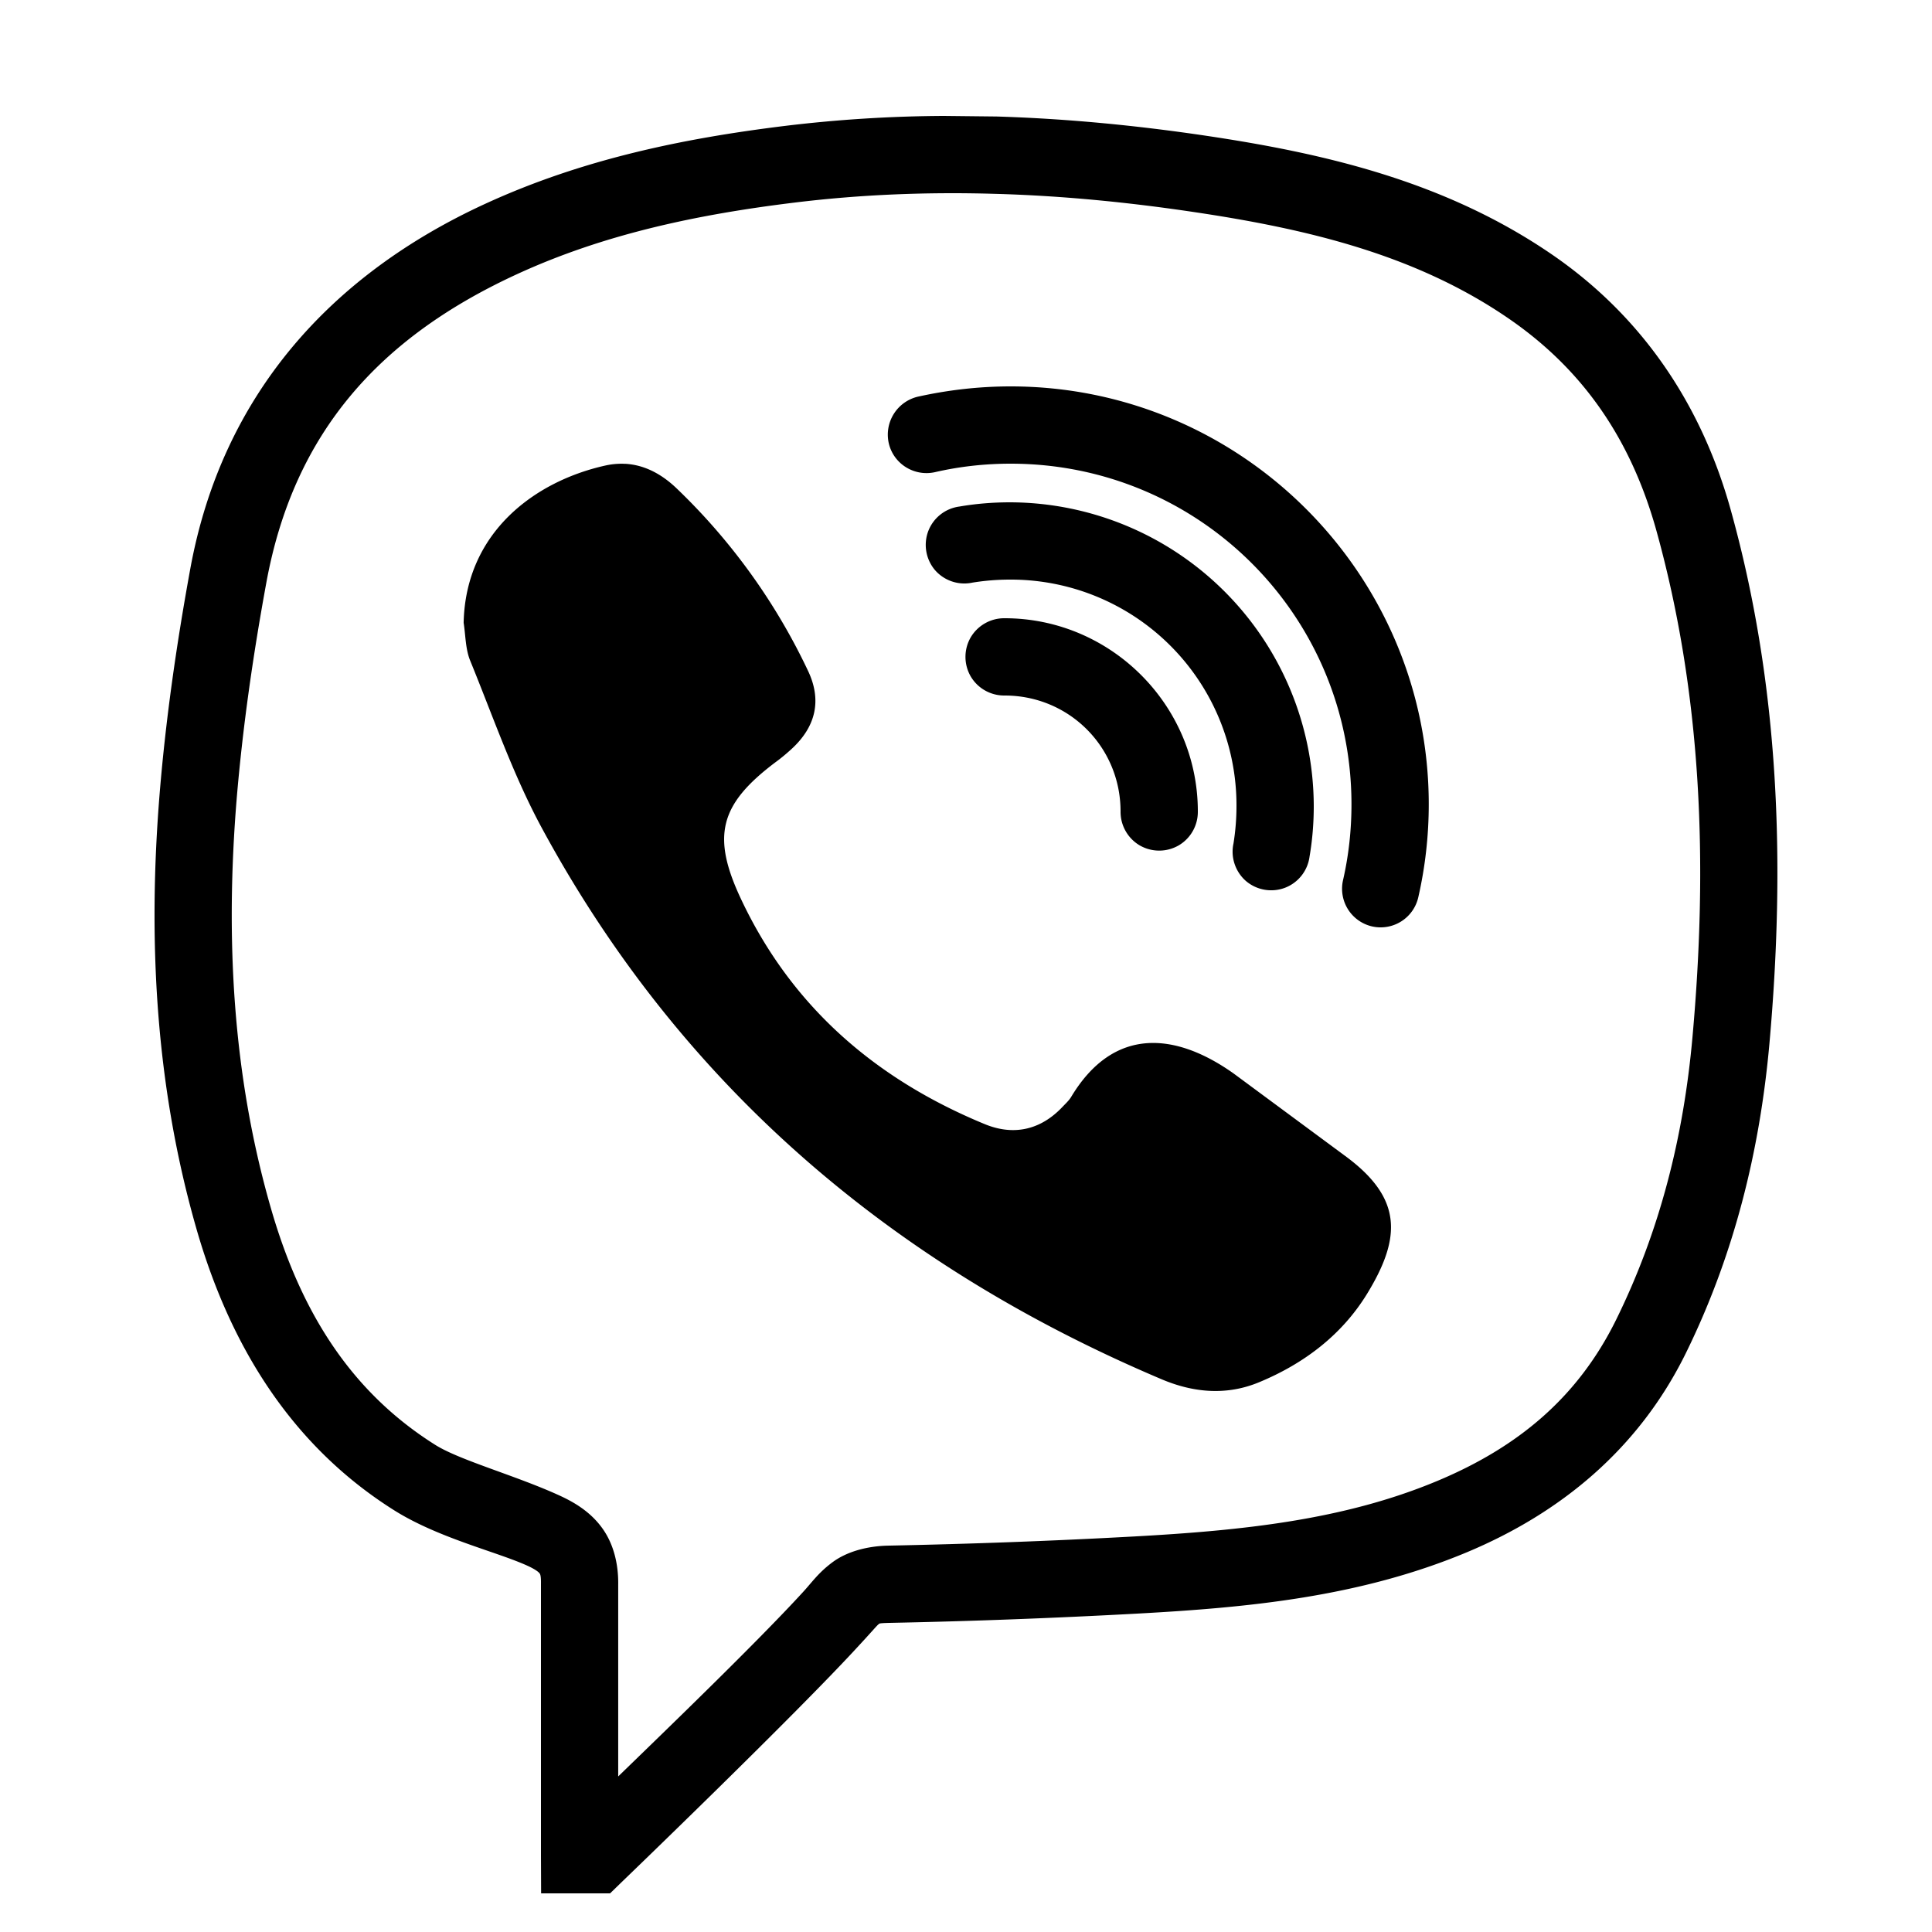 <svg xmlns="http://www.w3.org/2000/svg" width="50" height="50" xmlns:v="https://vecta.io/nano"><path d="M24.426 3a35.6 35.6 0 0 0-4.109.258c-2.637.324-5.25.863-7.758 2.016-3.988 1.832-6.816 4.941-7.637 9.461-.348 1.906-.629 3.84-.789 5.785-.309 3.777-.117 7.566.953 11.289.844 2.934 2.398 5.57 5.121 7.281 1.152.723 2.672 1.074 3.465 1.441.223.105.277.168.289.184s.043.039.039.273v7.016l.004.996h1.785l.289-.281s4.535-4.363 6.176-6.16c.297-.32.449-.5.48-.52s-.02-.031.285-.039c2.152-.043 4.301-.125 6.449-.242 2.832-.156 5.719-.426 8.496-1.586 2.418-1.012 4.438-2.664 5.66-5.141 1.25-2.539 1.918-5.23 2.168-8.016.414-4.637.27-9.281-1.012-13.859-.754-2.684-2.27-4.953-4.594-6.555-2.781-1.914-5.918-2.633-8.988-3.09-1.793-.266-3.598-.441-5.41-.496L24.426 3zm1.309 2.016c1.723.047 3.445.215 5.172.473 2.961.441 5.754 1.113 8.148 2.762 1.941 1.336 3.152 3.141 3.801 5.441 1.195 4.281 1.348 8.668.945 13.148-.23 2.582-.844 5.016-1.973 7.309-.996 2.023-2.551 3.309-4.637 4.18-2.422 1.012-5.055 1.281-7.828 1.434-2.125.117-4.254.195-6.383.238-.535.012-1.059.152-1.43.426s-.539.527-.77.777c-1.172 1.281-3.508 3.535-4.781 4.77v-4.961c.008-.512-.109-1.035-.402-1.449s-.695-.664-1.082-.844c-1.129-.523-2.605-.922-3.246-1.324-2.238-1.406-3.508-3.516-4.262-6.141-.988-3.434-1.176-6.969-.883-10.566.156-1.867.426-3.738.766-5.594.711-3.91 2.945-6.371 6.5-8.004 2.246-1.031 4.645-1.539 7.172-1.848 1.723-.211 3.445-.277 5.172-.227zM26.156 10c-.824 0-1.625.094-2.402.266A1.01 1.01 0 0 0 23 11.465c.121.539.66.875 1.199.754.629-.145 1.285-.219 1.957-.219 4.883 0 8.82 3.938 8.82 8.816 0 .676-.074 1.332-.219 1.965a1 1 0 0 0 .754 1.195 1 1 0 0 0 1.195-.758 10.81 10.81 0 0 0 .27-2.402c0-5.961-4.855-10.816-10.82-10.816zm-9.977 2.004a1.9 1.9 0 0 0-.508.043c-1.816.402-3.621 1.719-3.672 4.07.051.328.047.68.168.977.594 1.453 1.109 2.953 1.852 4.328 3.613 6.68 9.078 11.324 16.043 14.273.832.352 1.691.426 2.531.074 1.156-.48 2.137-1.223 2.789-2.289.895-1.465.906-2.48-.566-3.562l-2.891-2.137c-1.488-1.055-3.098-1.238-4.207.613-.059.094-.145.172-.219.25-.57.605-1.27.754-2.012.449-2.816-1.16-4.992-3.031-6.305-5.816-.773-1.637-.562-2.457.883-3.547.145-.105.281-.219.414-.34.633-.578.801-1.266.426-2.043a15.99 15.99 0 0 0-3.406-4.719c-.387-.367-.828-.598-1.32-.625zm9.961.996c-.441 0-.879.035-1.309.109-.363.047-.672.289-.805.629a1.01 1.01 0 0 0 .168 1.012c.238.277.613.406.973.328a6.09 6.09 0 0 1 .973-.078A5.84 5.84 0 0 1 32 20.859a6.09 6.09 0 0 1-.078.973c-.078.359.051.734.328.973a1.01 1.01 0 0 0 1.012.168c.34-.133.582-.441.629-.805.074-.43.109-.867.109-1.309A7.88 7.88 0 0 0 26.141 13zM26 16c-.359-.004-.695.184-.879.496a1.01 1.01 0 0 0 0 1.008c.184.313.52.5.879.496 1.668 0 3 1.332 3 3-.004.359.184.695.496.879a1.01 1.01 0 0 0 1.008 0c.313-.184.5-.52.496-.879 0-2.75-2.25-5-5-5z"/></svg>